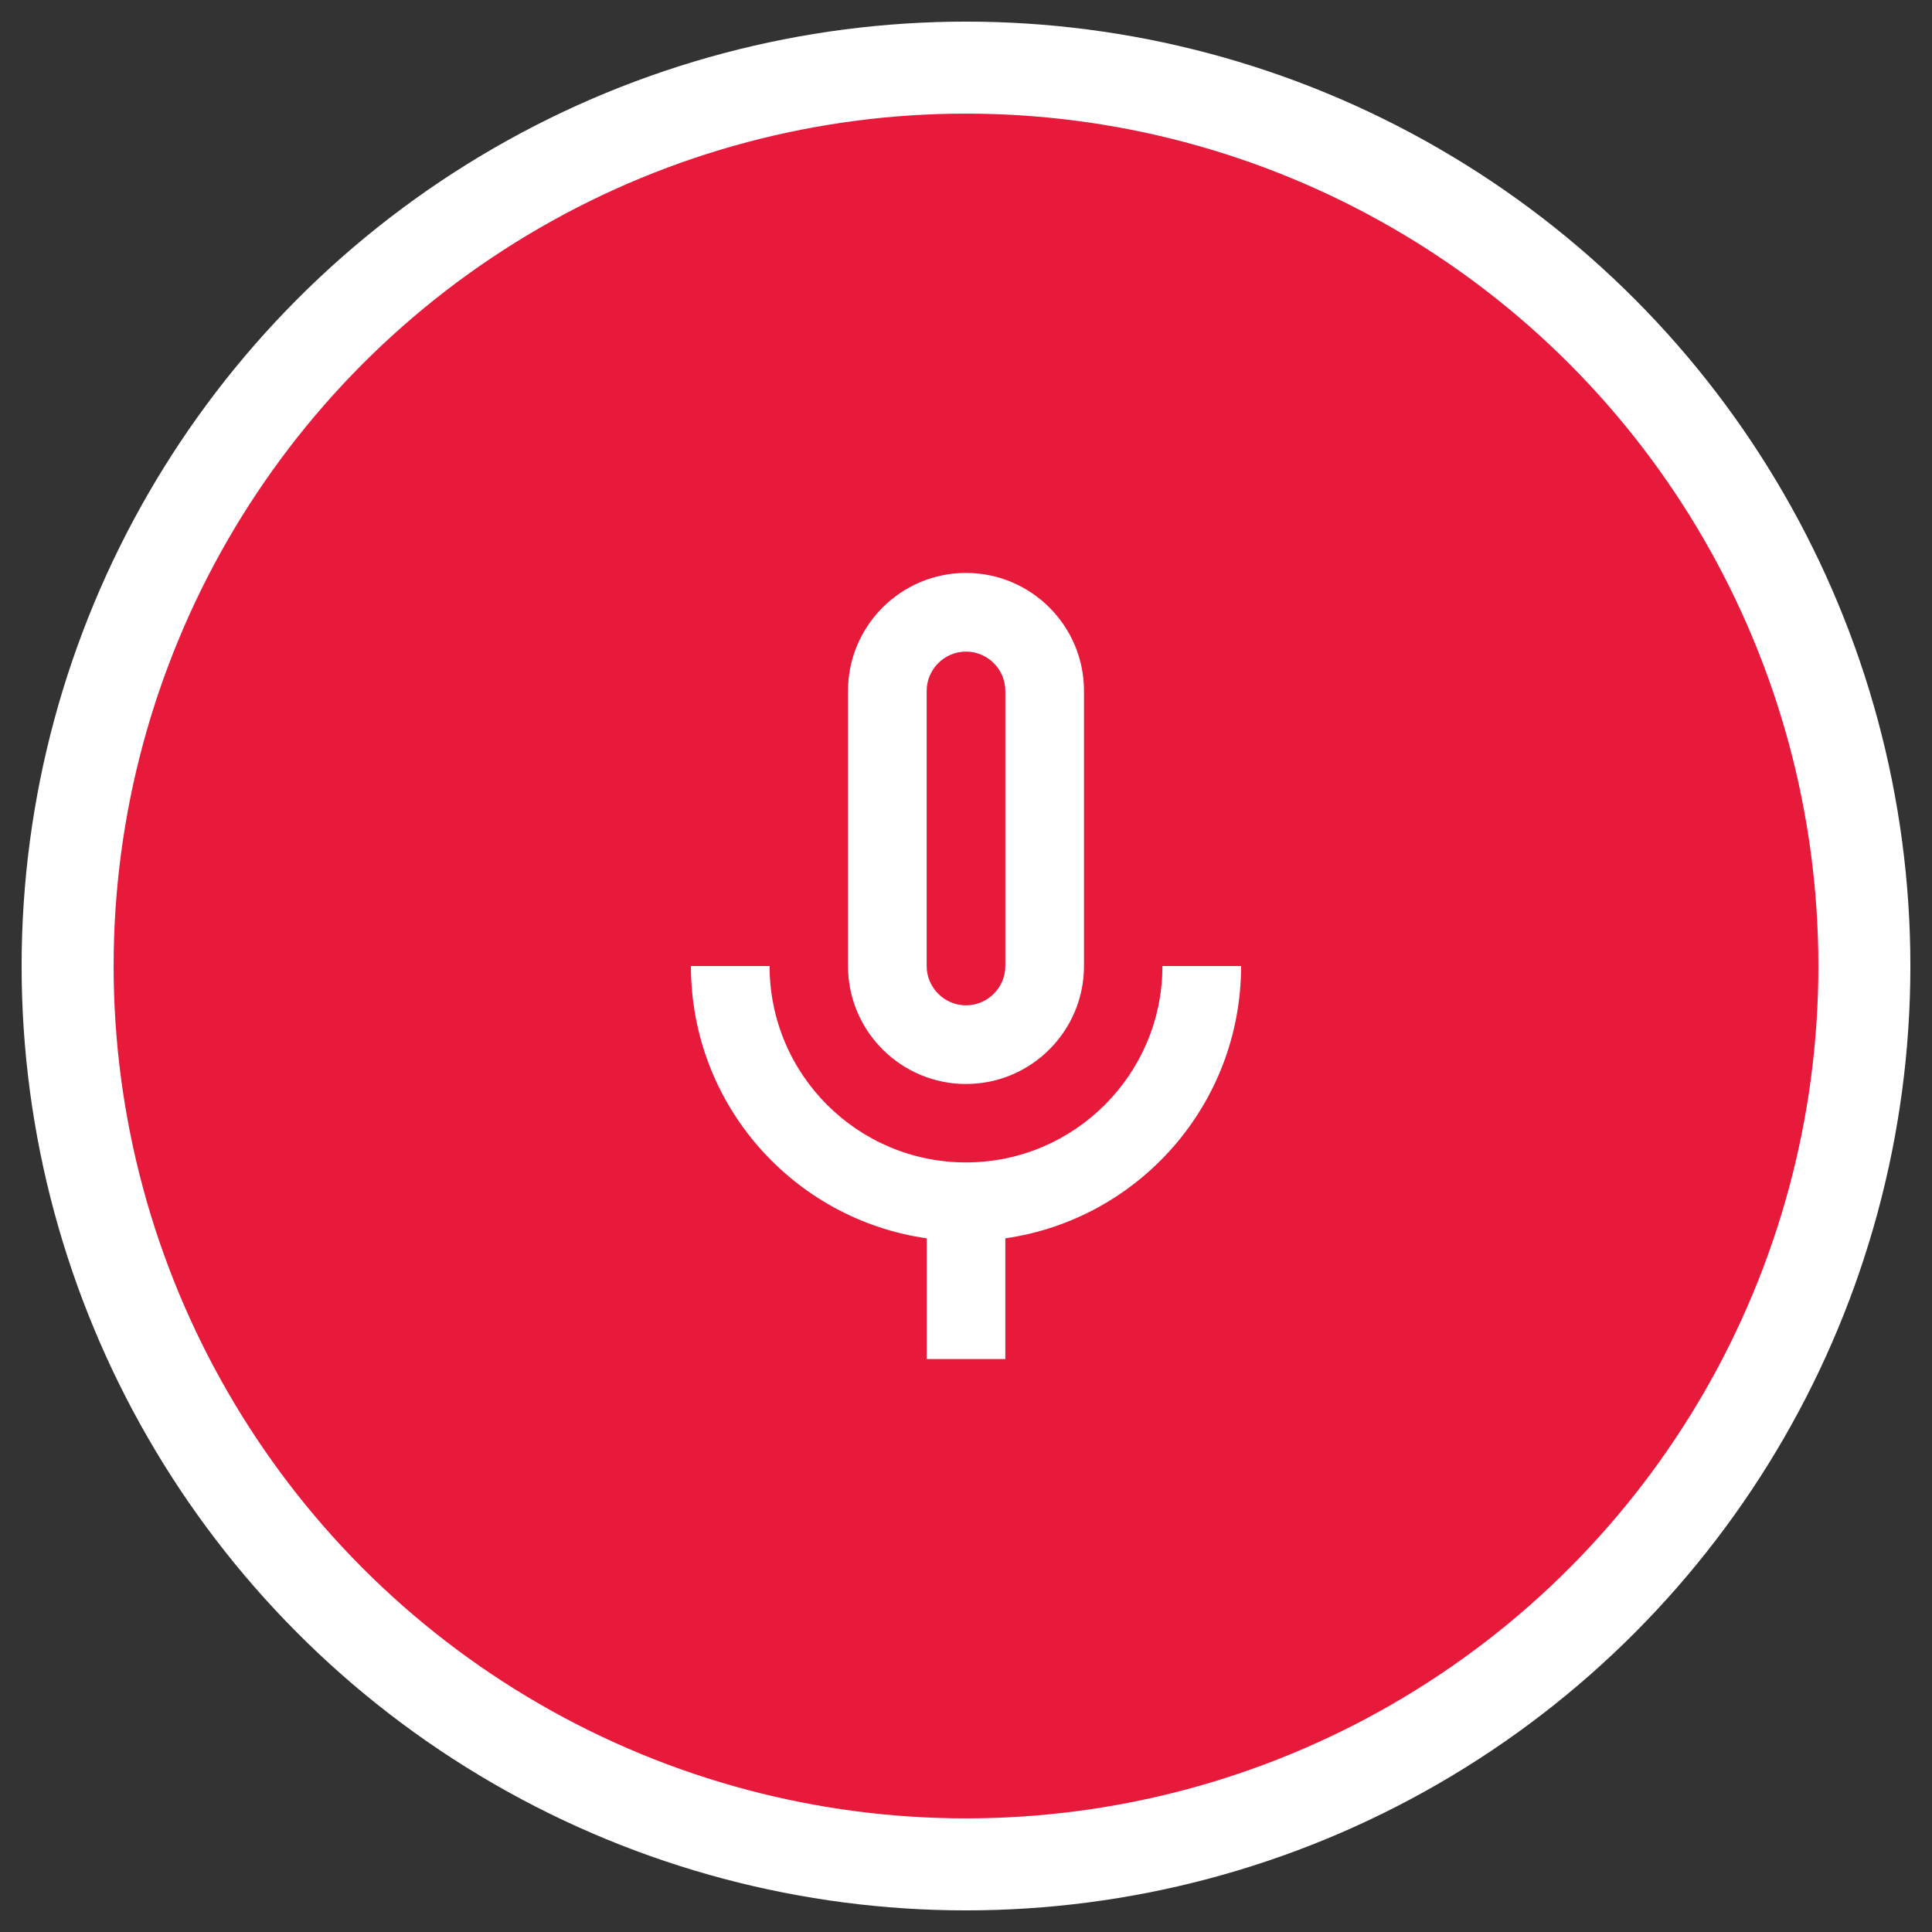 <?xml version="1.0" encoding="UTF-8"?>
<svg id="Layer_2" data-name="Layer 2" xmlns="http://www.w3.org/2000/svg" viewBox="0 0 84 84">
  <rect x="0" y="0" width="84" height="84" fill="#333333" stroke="none"/>
  <defs>
    <style>
      .cls-1 {
        fill: #fff;
        fill-rule: evenodd;
      }

      .cls-2 {
        fill: #e81a3b;
        stroke: #fff;
        stroke-width: 4px;
      }
    </style>
  </defs>
  <circle class="cls-2" cx="42" cy="42" r="39.06"/>
  <path class="cls-1" d="M36.87,30.04c0-2.83,2.3-5.13,5.13-5.13s5.13,2.3,5.13,5.13v11.96c0,2.83-2.3,5.13-5.13,5.13s-5.13-2.3-5.13-5.13v-11.96ZM42,28.33c-.94,0-1.71.77-1.71,1.71v11.96c0,.94.77,1.71,1.71,1.71s1.71-.77,1.71-1.71v-11.96c0-.94-.77-1.71-1.71-1.71Z"/>
  <path class="cls-1" d="M33.46,42c0,4.72,3.83,8.54,8.54,8.54s8.54-3.83,8.54-8.54h3.42c0,6.03-4.46,11.01-10.25,11.84v5.25h-3.42v-5.25c-5.8-.83-10.25-5.81-10.25-11.84h3.42Z"/>
</svg>